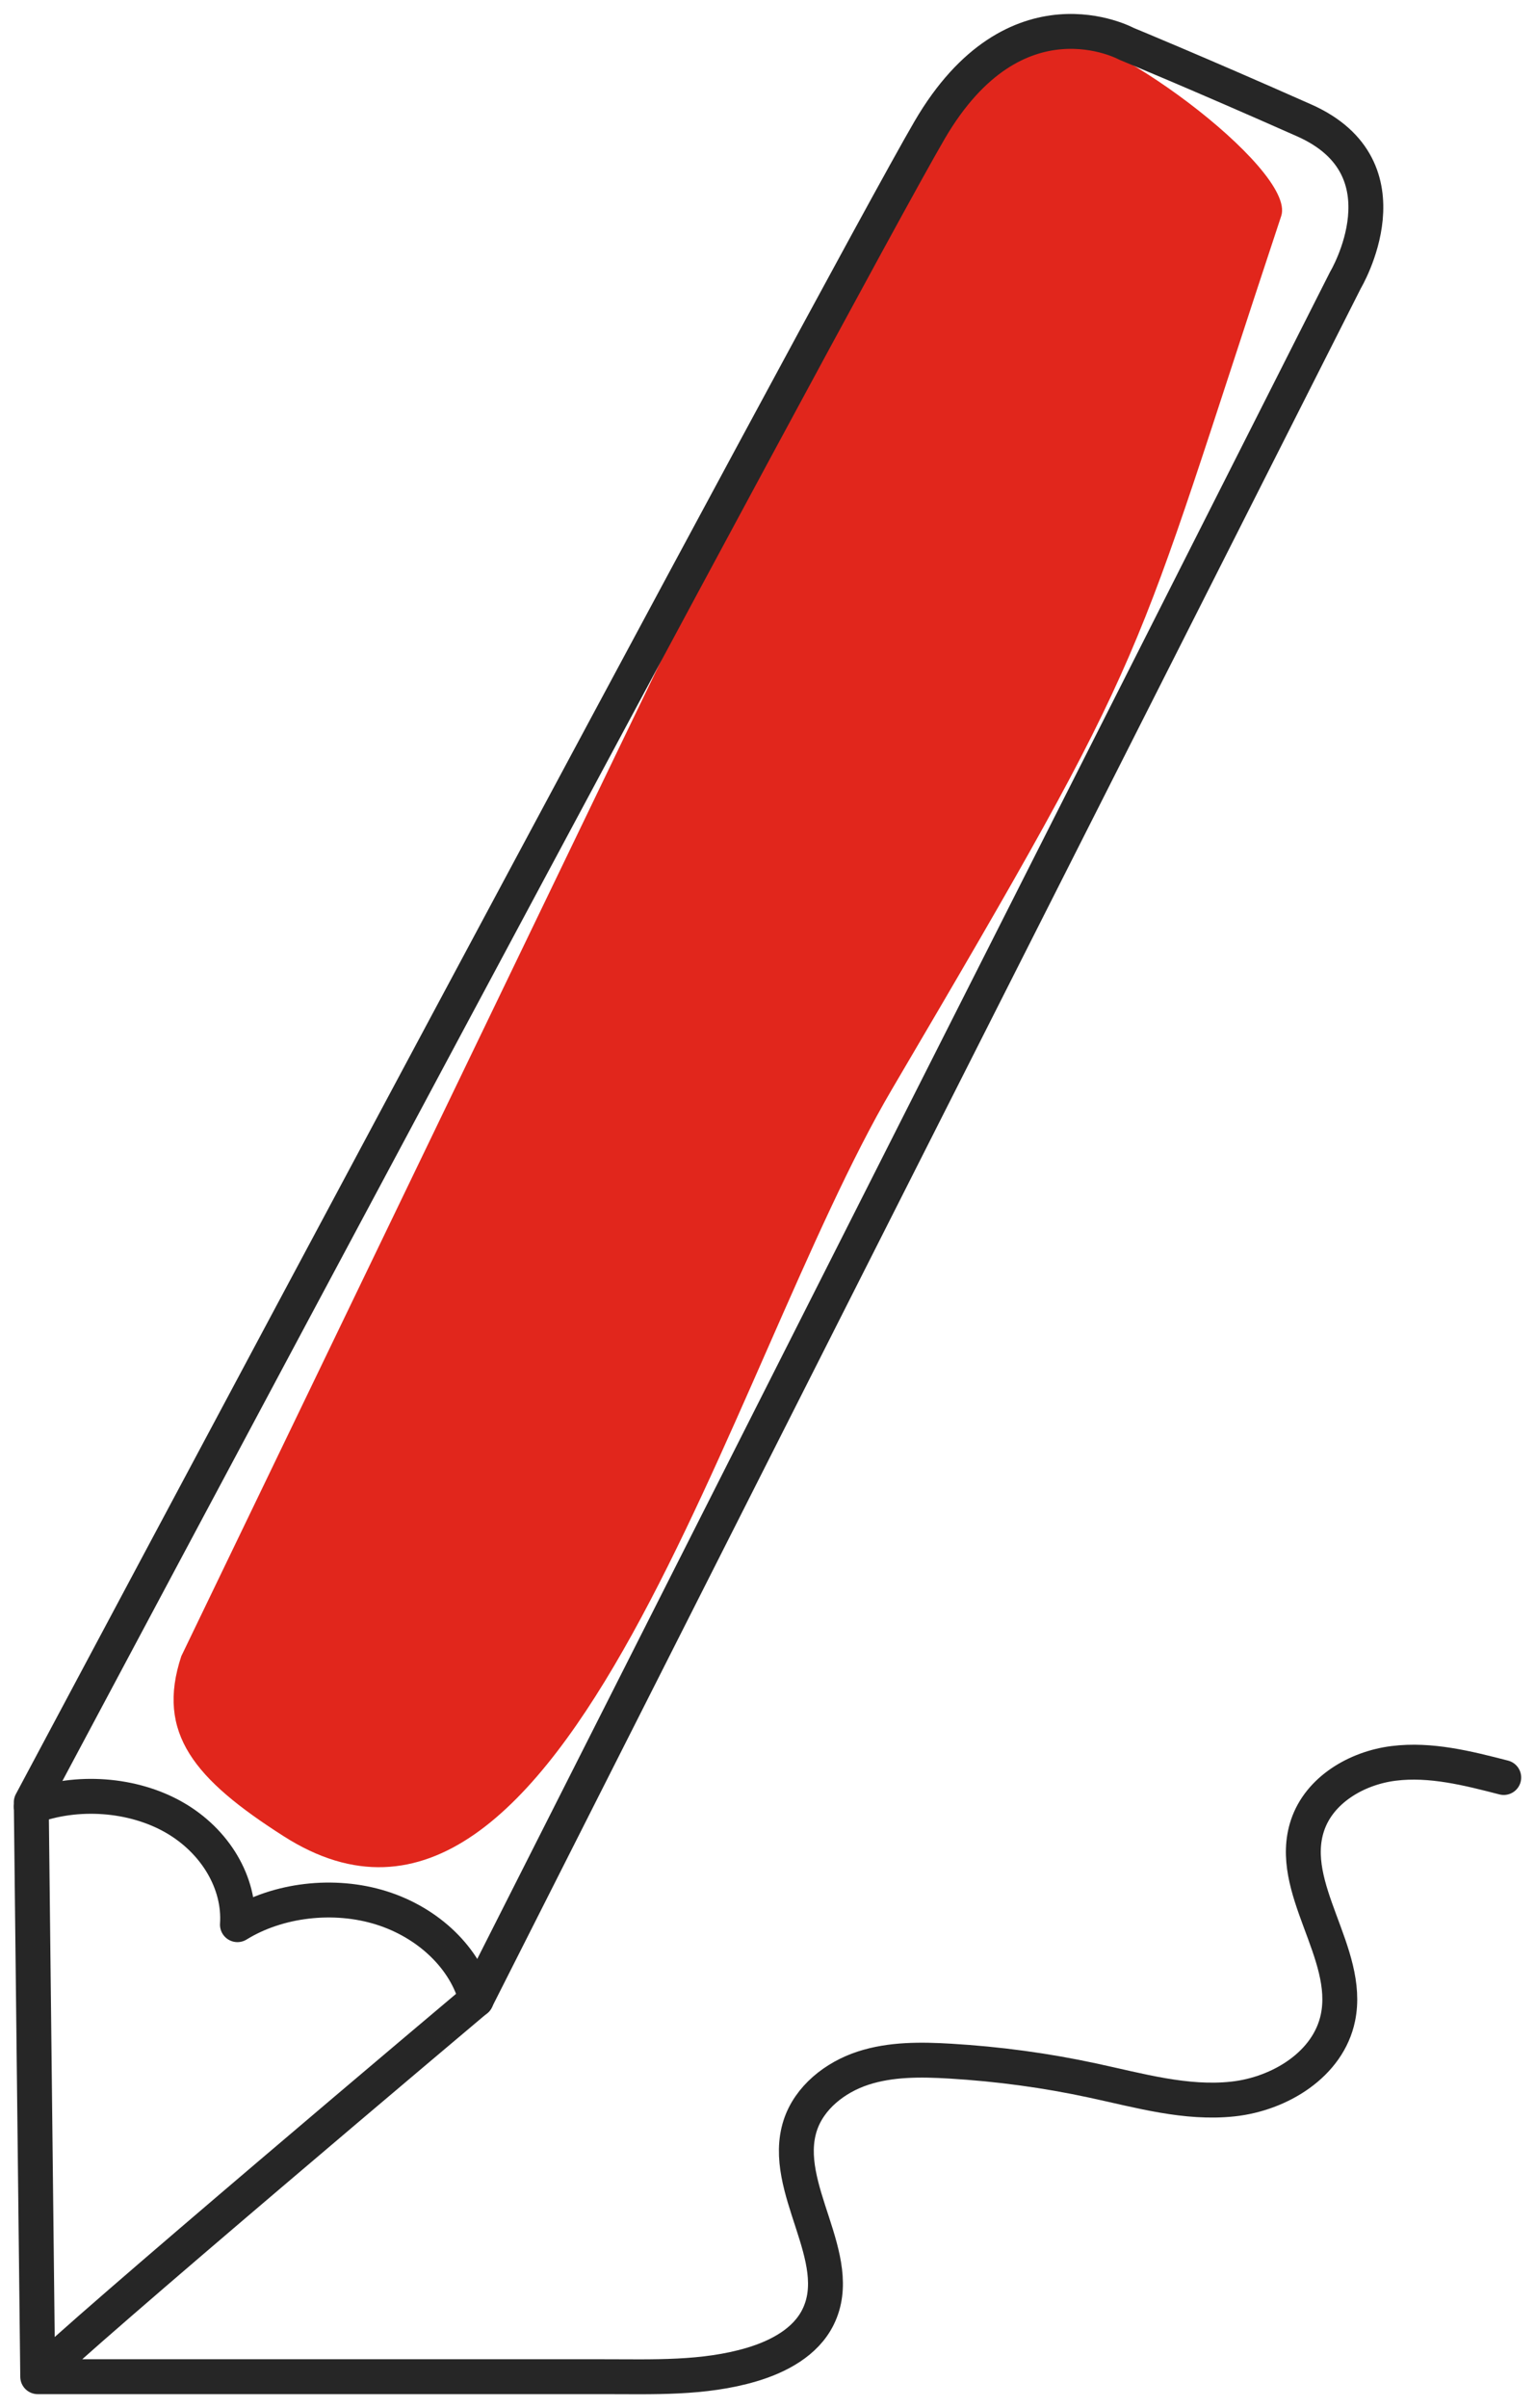 <svg xmlns="http://www.w3.org/2000/svg" width="44" height="69" viewBox="0 0 44 69" fill="none"><g clip-path="url(#clip0_1559_2493)"><path d="M5.197 47.451C4.464 49.662 5.578 50.981 8.13 52.609C16.195 57.767 20.91 39.125 25.566 31.211C33.221 18.198 32.326 19.451 36.726 6.187C37.173 4.831 31.381 0.609 30.127 1.029C25.727 2.503 22.134 11.168 19.707 17.358L5.197 47.451Z" fill="#E1261C"></path><path d="M43.104 50.928C42.07 50.661 41.007 50.391 39.948 50.523C38.888 50.655 37.819 51.282 37.48 52.298C36.879 54.093 38.735 55.954 38.352 57.807C38.078 59.142 36.69 59.993 35.342 60.139C33.994 60.285 32.653 59.895 31.329 59.611C29.983 59.32 28.615 59.136 27.241 59.054C26.401 59.004 25.537 58.994 24.736 59.256C23.936 59.518 23.195 60.099 22.936 60.903C22.362 62.692 24.28 64.7 23.45 66.384C23.093 67.109 22.312 67.521 21.542 67.749C20.168 68.156 18.71 68.095 17.279 68.095H1.081M1.081 68.095C2.025 67.079 13.65 57.293 13.65 57.293L38.568 8.023C38.568 8.023 40.479 4.823 37.385 3.45C34.29 2.077 32.289 1.255 32.289 1.255C32.289 1.255 29.105 -0.482 26.648 3.724C24.192 7.931 0.896 51.638 0.896 51.638L1.081 68.095Z" stroke="#262626" stroke-linecap="round" stroke-linejoin="round"></path><path d="M0.896 51.768C2.202 51.276 3.811 51.394 4.992 52.07C6.173 52.745 6.886 53.951 6.806 55.144C7.969 54.425 9.578 54.237 10.934 54.664C12.29 55.09 13.35 56.114 13.652 57.295" stroke="#262626" stroke-linecap="round" stroke-linejoin="round"></path></g><defs><clipPath id="clip0_1559_2493"><rect width="44" height="69" fill="white"></rect></clipPath></defs></svg>